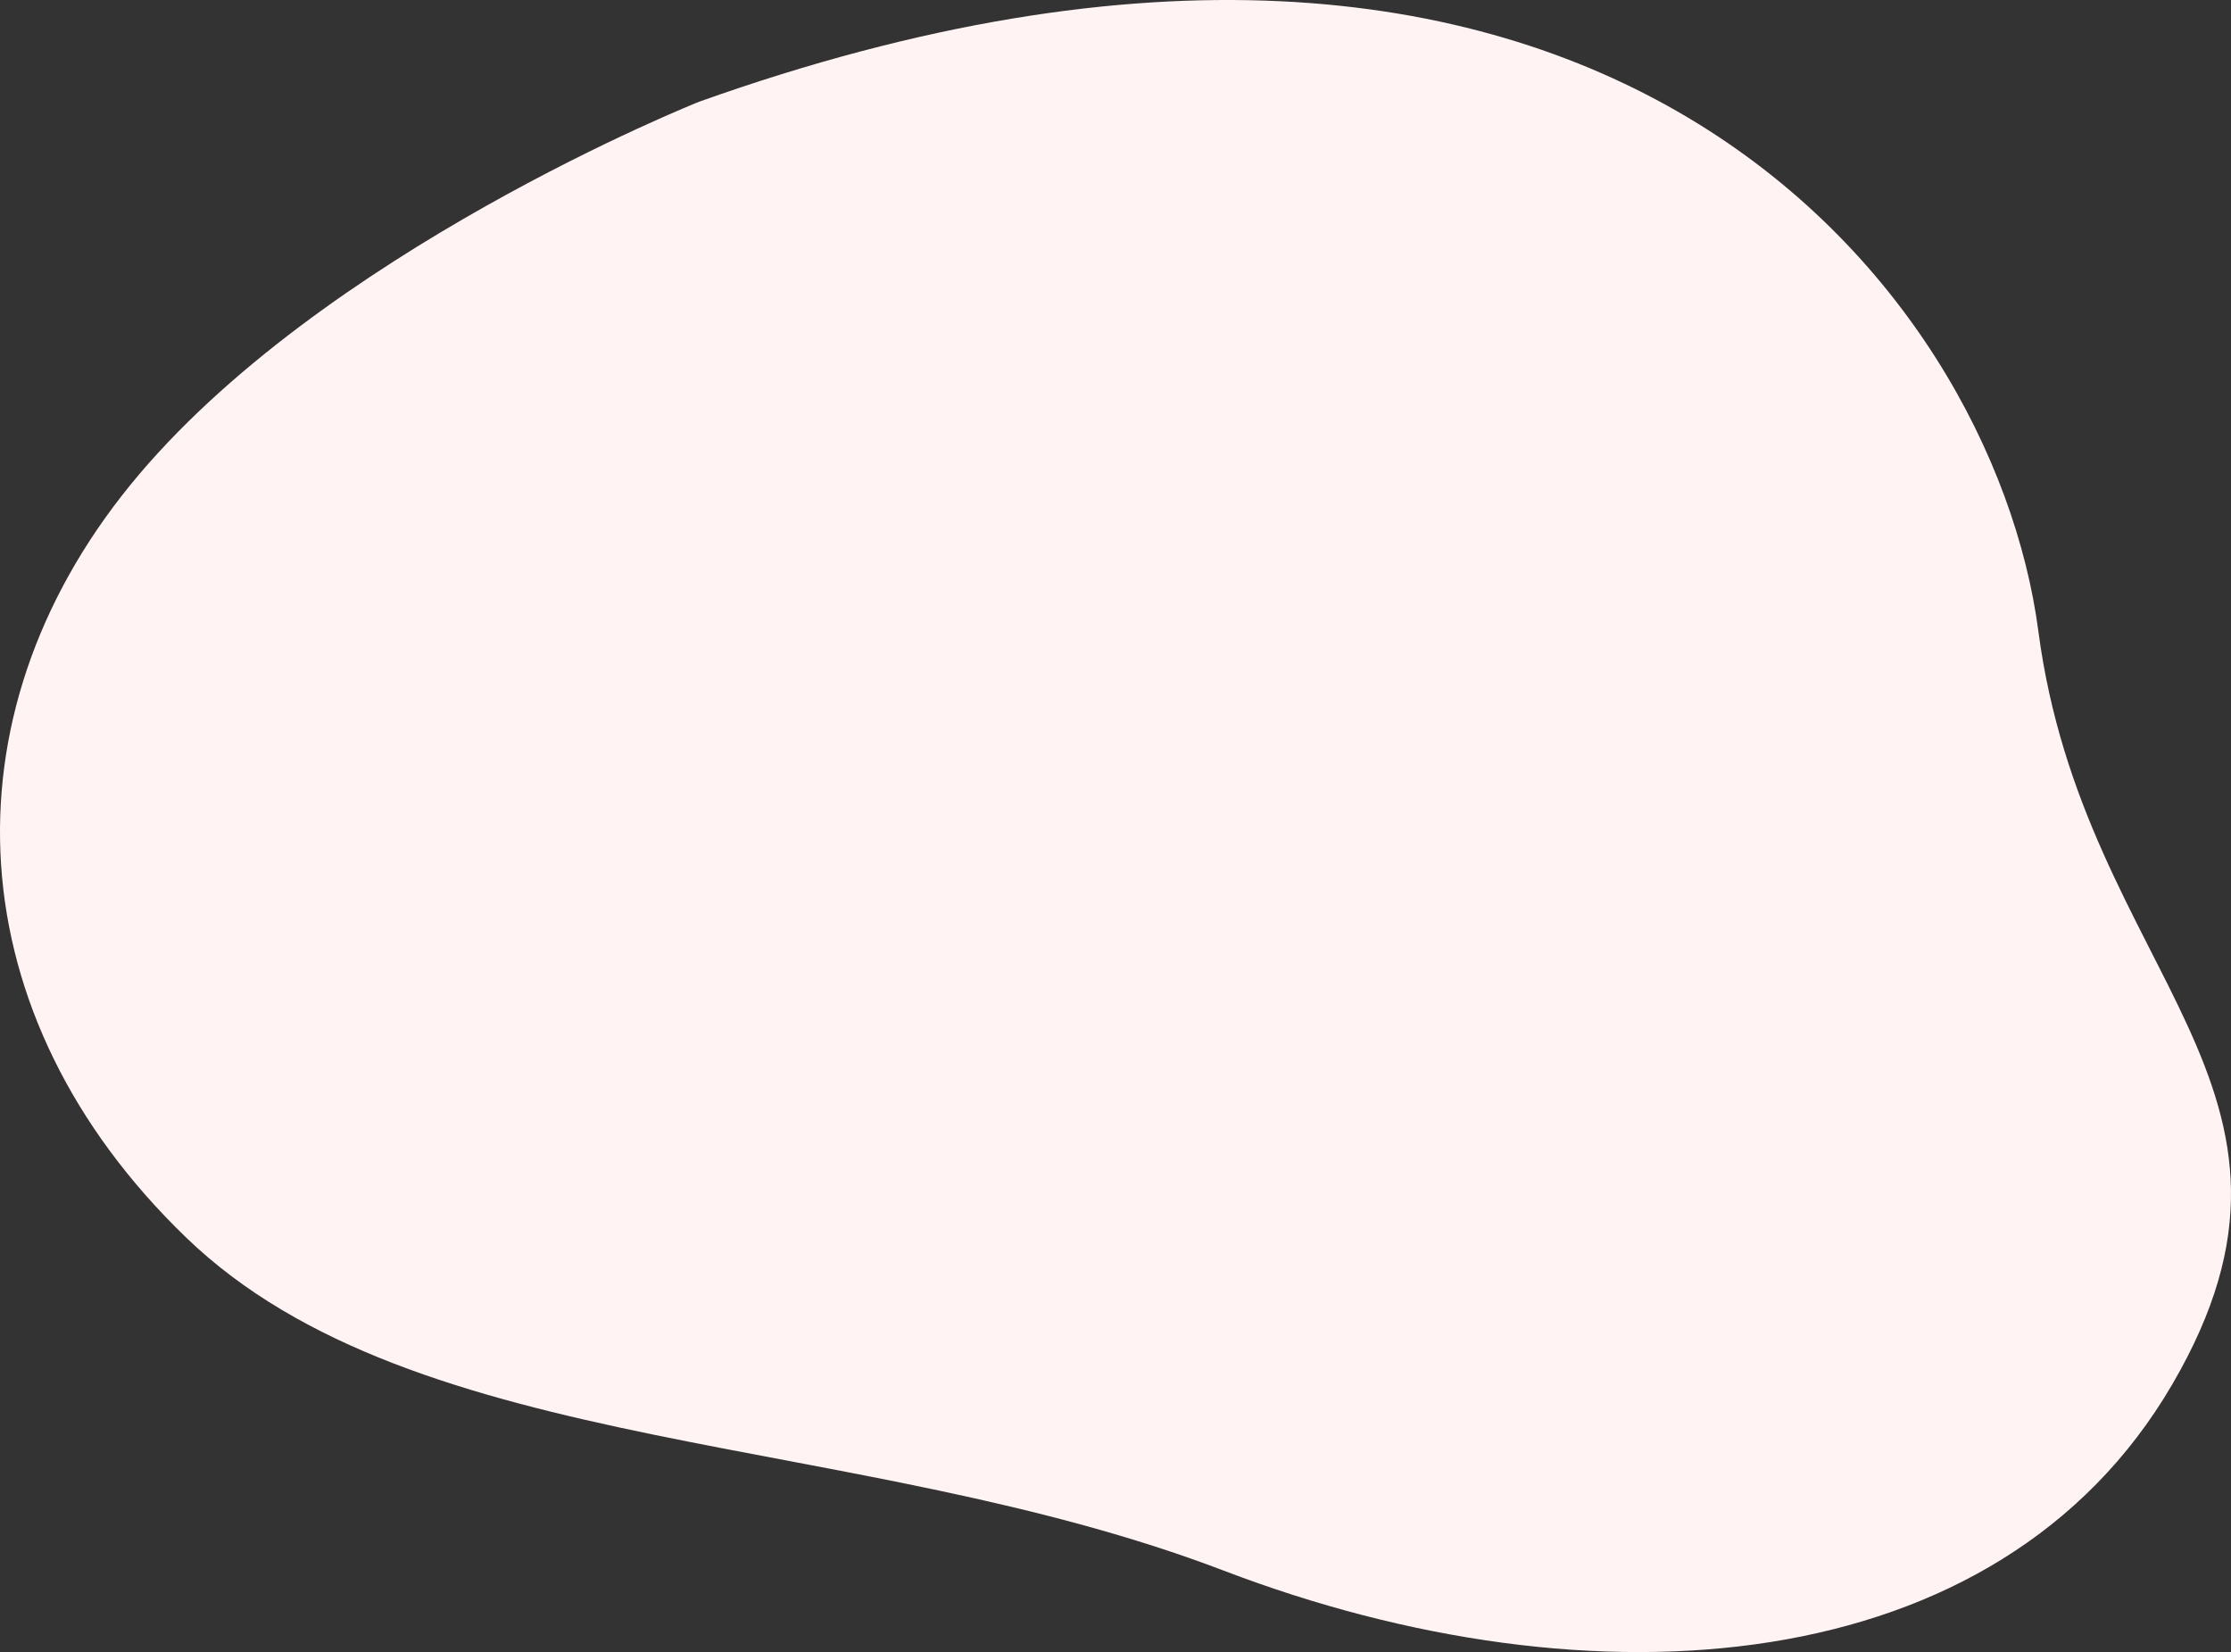 <?xml version="1.0" encoding="UTF-8"?> <svg xmlns="http://www.w3.org/2000/svg" width="601" height="445" viewBox="0 0 601 445" fill="none"><rect x="0" y="0" width="601" height="445" fill="#333333" stroke="none"/> <g id="back-calendar"> <path id="Vector" d="M188.349 27.397C188.349 27.397 86.125 68.001 35.159 130.571C-15.808 193.141 -11.83 273.571 50.142 333.342C112.114 393.114 230.528 385.205 329.688 423.075C428.849 460.945 538.309 453.134 585.144 372.952C631.98 292.771 561.331 262.809 549.106 170.019C536.881 77.228 429.722 -58.652 188.349 27.397Z" fill="#FFF3F3"></path> </g> </svg> 